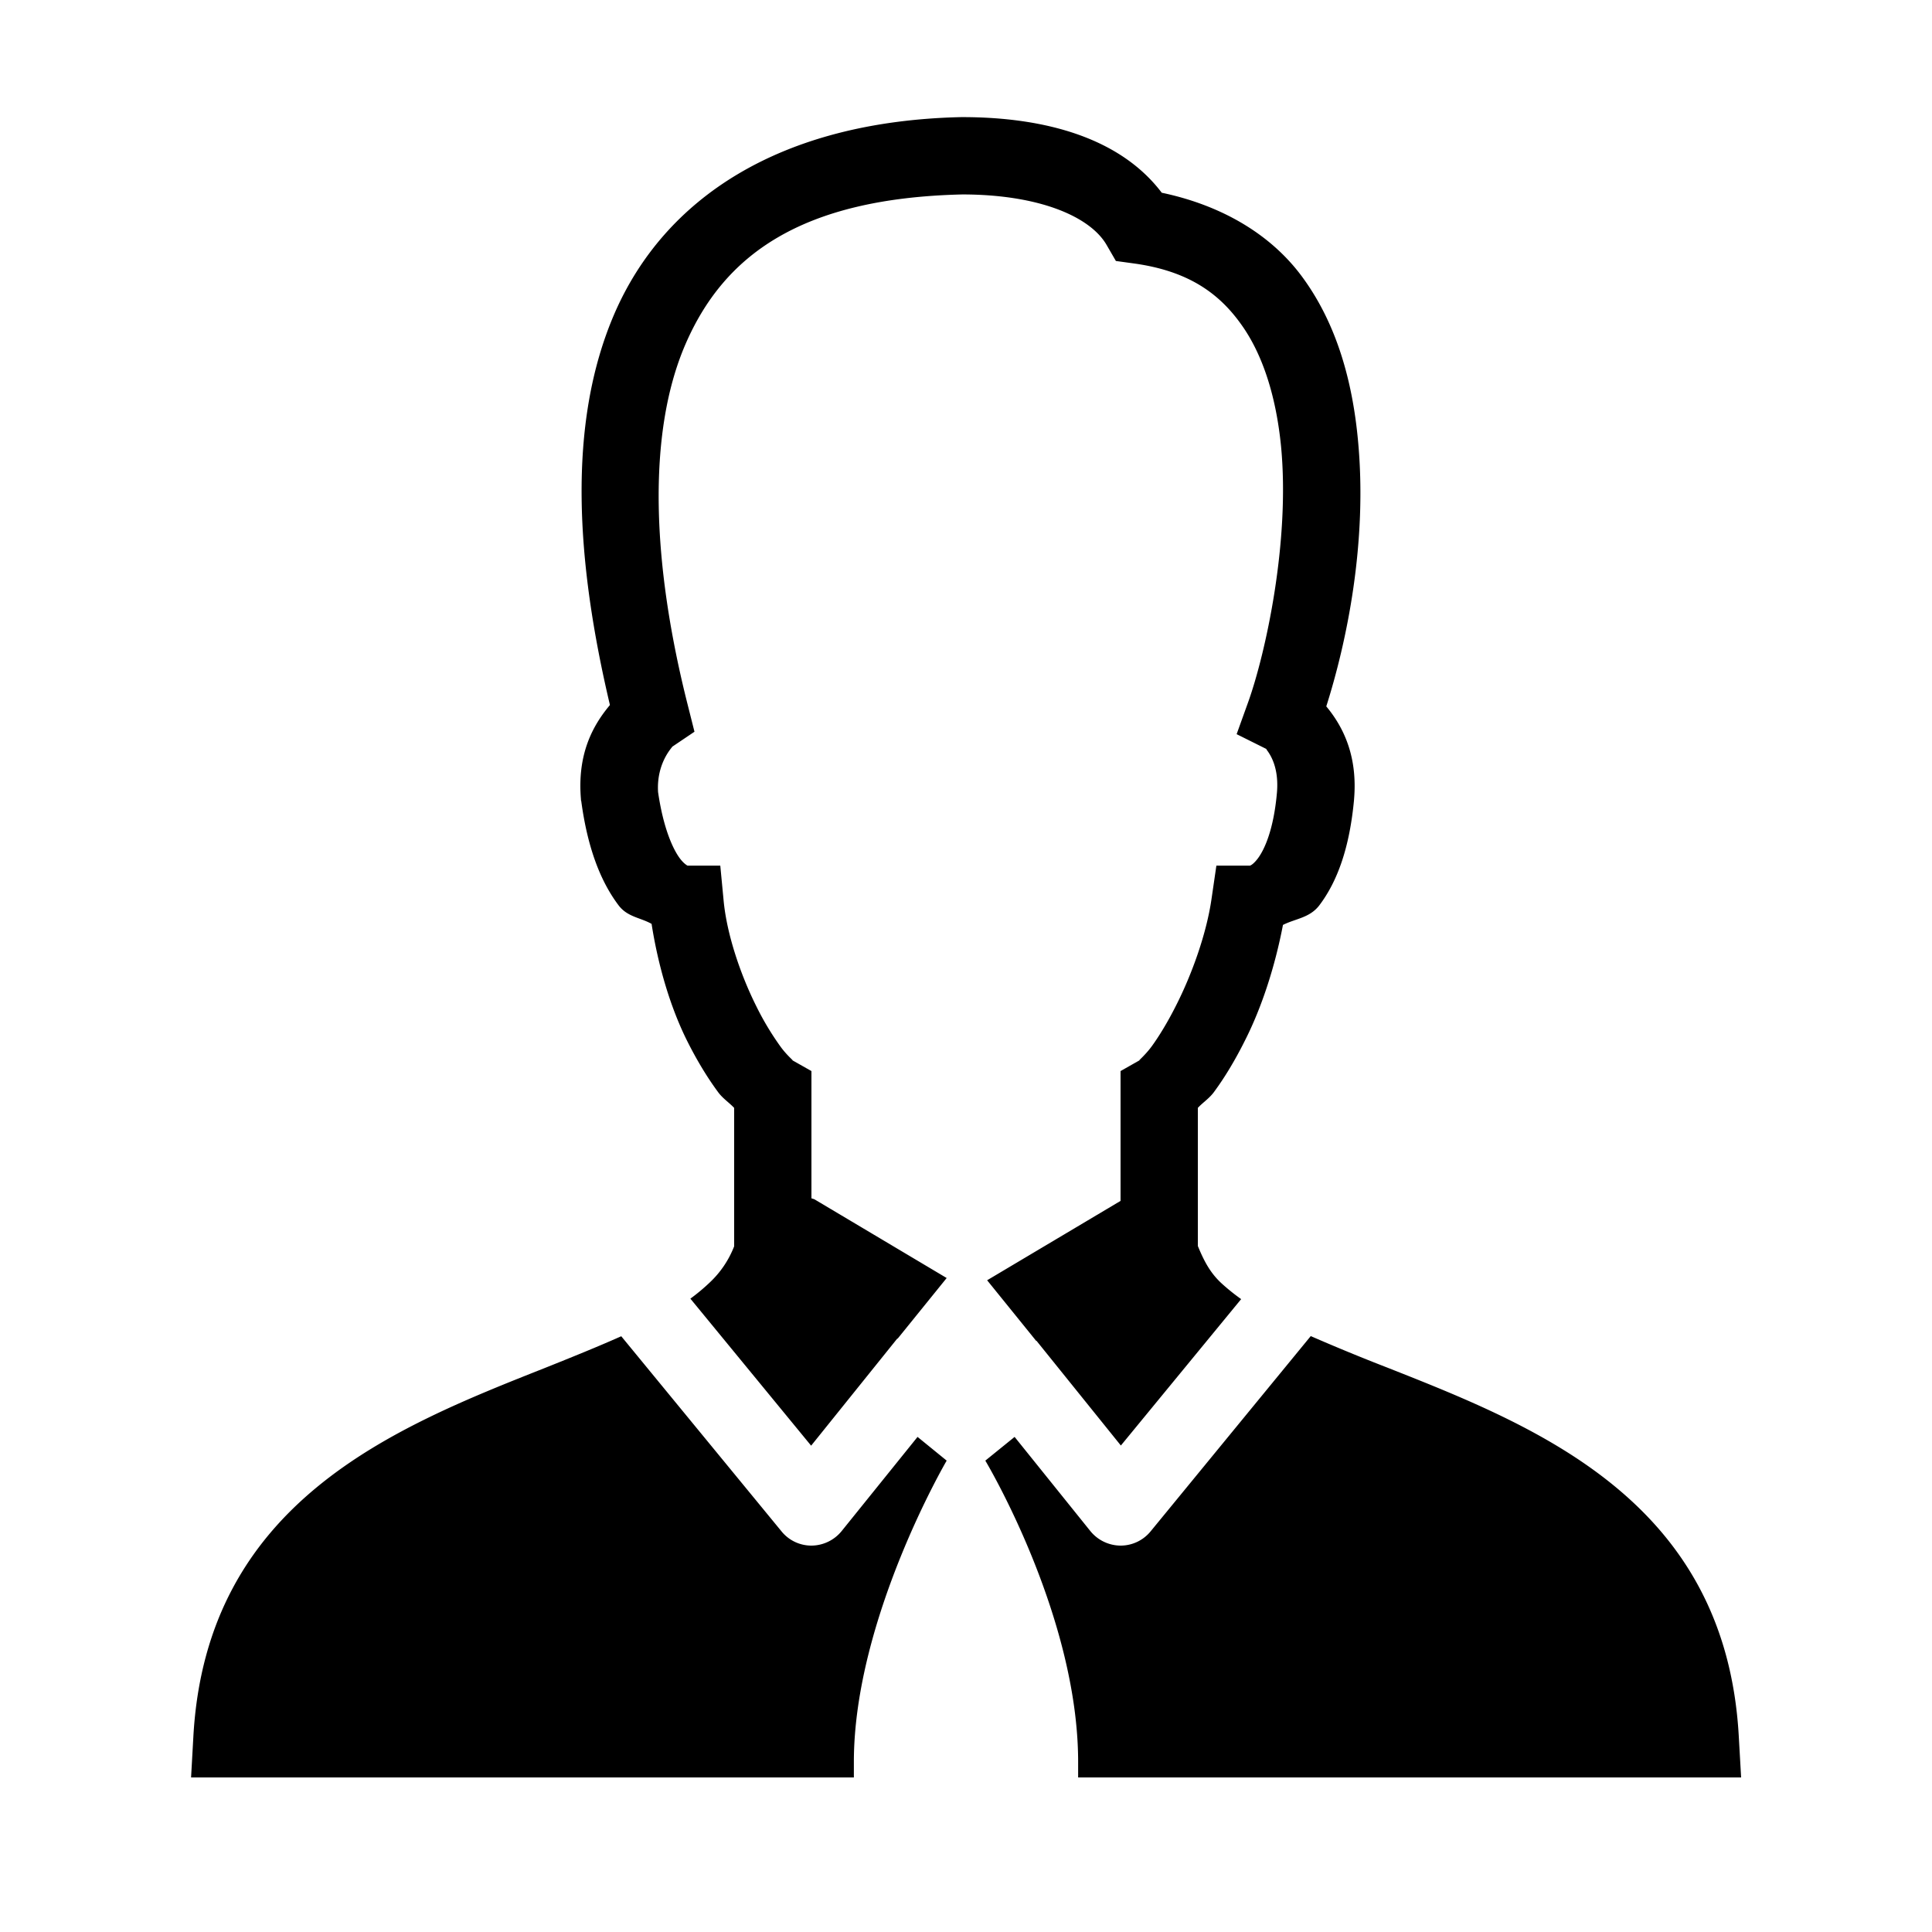 <svg xmlns="http://www.w3.org/2000/svg" viewBox="0 0 50 50"><path d="M24.875 3.031c-4.7.106-7.691 2.11-8.98 5.102-1.23 2.86-.98 6.43-.11 10.113-.46.547-.848 1.29-.75 2.438v.023l.008.027c.164 1.22.504 2.086.969 2.7.23.3.562.312.851.476.168 1.074.48 2.145.918 3.024.25.5.52.945.793 1.316.121.172.293.281.426.422v3.582a2.547 2.547 0 0 1-.629.934 5.043 5.043 0 0 1-.504.421l3.125 3.805 2.23-2.773.008.004 1.27-1.57-3.414-2.032c-.027-.016-.059-.02-.086-.031v-3.293l-.504-.285c.078.043-.125-.106-.308-.364a7.335 7.335 0 0 1-.614-1.027c-.414-.828-.765-1.867-.847-2.738l-.086-.903h-.91c.148 0 .05.055-.133-.183-.18-.239-.43-.778-.567-1.719-.05-.813.438-1.223.356-1.168l.586-.395-.172-.683c-.922-3.637-1.063-7.016-.067-9.332.996-2.313 2.989-3.793 7.176-3.89 2.012.003 3.309.585 3.727 1.304l.242.418.48.066c1.371.192 2.172.75 2.754 1.563.586.808.918 1.93 1.04 3.164.238 2.476-.403 5.371-.848 6.617l-.301.836.793.395c-.133-.067.328.23.25 1.12-.086.97-.328 1.481-.496 1.704-.168.218-.239.183-.207.183h-.864l-.125.856c-.128.894-.503 1.949-.925 2.777-.211.418-.43.777-.617 1.035-.188.258-.387.407-.31.364l-.503.285v3.36l-3.453 2.054 1.27 1.57.007-.004 2.184 2.711 3.113-3.789a5.261 5.261 0 0 1-.496-.398c-.293-.266-.457-.567-.625-.977v-3.574c.129-.14.305-.25.426-.422.273-.371.539-.813.789-1.313.445-.875.785-1.94.988-3 .324-.164.688-.18.938-.503.48-.633.789-1.516.902-2.743v-.007c.09-1.063-.238-1.825-.719-2.403.52-1.636 1.078-4.242.817-6.922-.141-1.468-.532-2.937-1.407-4.148-.793-1.106-2.07-1.887-3.668-2.223-1.058-1.398-2.972-1.957-5.164-1.957zm9.047 31.547l-4.149 5.059c-.191.23-.472.363-.773.363h-.004a1.015 1.015 0 0 1-.777-.375l-1.961-2.438-.758.614s2.402 4 2.402 7.797V46H45.06L45 44.945c-.336-6.09-5.203-8.015-9.113-9.558a51.69 51.69 0 0 1-1.965-.809zm-17.844.004c-.613.273-1.281.543-1.984.824-3.899 1.543-8.754 3.469-9.09 9.54L4.945 46h17.153v-.402c0-3.696 2.402-7.797 2.402-7.797l-.754-.614-1.965 2.438a1.015 1.015 0 0 1-.777.375H21a.994.994 0 0 1-.77-.363z"/></svg>